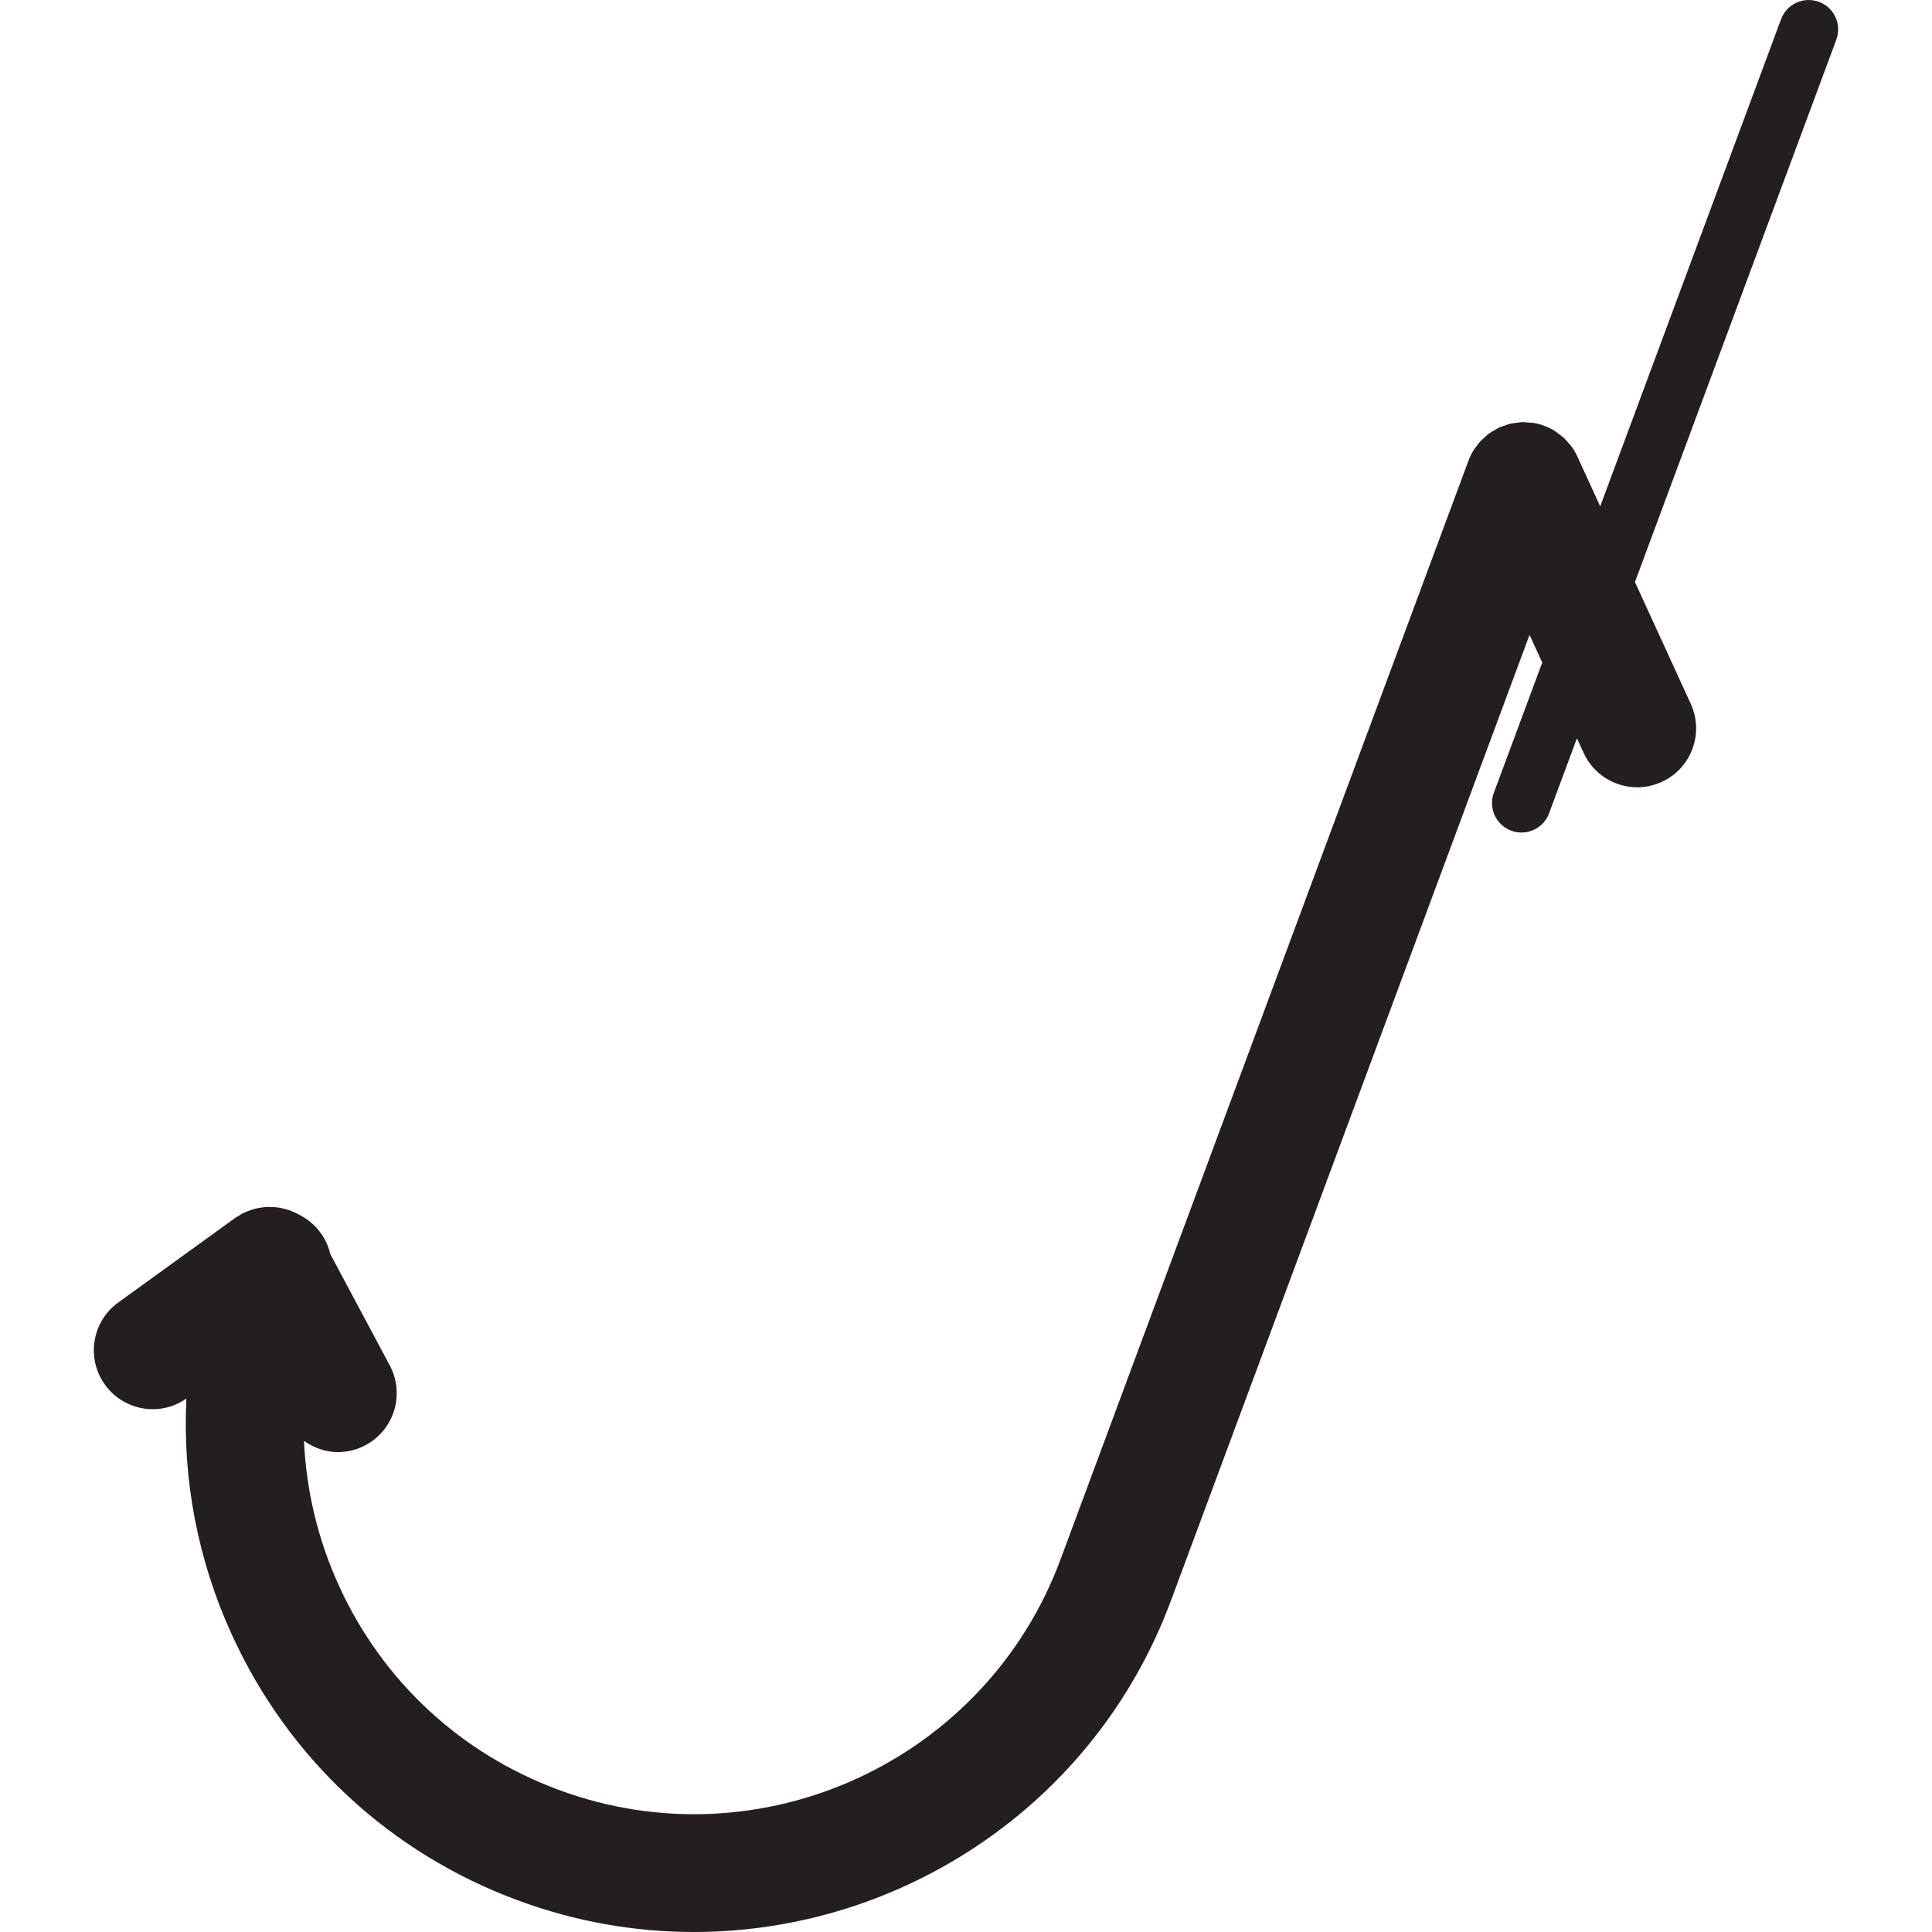 <?xml version="1.0" encoding="utf-8"?>
<!-- Generator: Adobe Illustrator 16.0.3, SVG Export Plug-In . SVG Version: 6.00 Build 0)  -->
<!DOCTYPE svg PUBLIC "-//W3C//DTD SVG 1.1//EN" "http://www.w3.org/Graphics/SVG/1.1/DTD/svg11.dtd">
<svg version="1.1" id="Layer_1" xmlns="http://www.w3.org/2000/svg" xmlns:xlink="http://www.w3.org/1999/xlink" x="0px" y="0px"
	 width="60px" height="60px" viewBox="0 0 60 60" enable-background="new 0 0 60 60" xml:space="preserve">
<path fill="#231F20" d="M56.489,0.057c-0.475-0.174-1,0.066-1.176,0.539l-5.617,15.129l-0.709-1.546
	c-0.05-0.11-0.111-0.215-0.183-0.312c-0.035-0.049-0.078-0.091-0.117-0.135c-0.04-0.044-0.075-0.092-0.119-0.132
	c-0.054-0.051-0.114-0.092-0.174-0.135c-0.037-0.027-0.07-0.059-0.109-0.082c-0.206-0.127-0.436-0.213-0.675-0.251
	c-0.041-0.007-0.082-0.005-0.124-0.008c-0.078-0.008-0.155-0.017-0.234-0.013c-0.042,0.001-0.084,0.012-0.126,0.016
	c-0.077,0.009-0.153,0.015-0.229,0.033c-0.062,0.015-0.12,0.04-0.181,0.062c-0.052,0.019-0.104,0.03-0.156,0.054
	c-0.049,0.022-0.09,0.054-0.136,0.079c-0.057,0.033-0.116,0.062-0.171,0.101c-0.061,0.044-0.112,0.095-0.166,0.146
	c-0.034,0.03-0.071,0.058-0.103,0.091c-0.054,0.059-0.099,0.124-0.145,0.188c-0.024,0.033-0.052,0.062-0.073,0.097
	c-0.063,0.104-0.118,0.213-0.16,0.326l-12.672,34.13c-2.328,6.27-9.323,9.479-15.594,7.148c-3.038-1.128-5.454-3.37-6.804-6.315
	c-0.663-1.446-1.025-2.977-1.095-4.519c0.31,0.219,0.674,0.349,1.052,0.349c0.291,0,0.586-0.07,0.86-0.217
	c0.892-0.476,1.228-1.584,0.752-2.476l-1.849-3.462c-0.121-0.526-0.477-0.981-0.988-1.229c-0.034-0.02-0.071-0.036-0.107-0.054
	c-0.017-0.007-0.031-0.017-0.048-0.023c-0.006-0.002-0.012-0.003-0.017-0.004c-0.046-0.02-0.09-0.04-0.136-0.056
	c-0.06-0.02-0.119-0.033-0.181-0.047c-0.053-0.012-0.104-0.024-0.158-0.031c-0.062-0.009-0.126-0.011-0.189-0.013
	c-0.054-0.001-0.107-0.004-0.162-0.001c-0.061,0.004-0.122,0.014-0.185,0.023c-0.057,0.01-0.113,0.019-0.169,0.033
	c-0.058,0.015-0.113,0.035-0.169,0.057c-0.06,0.021-0.117,0.043-0.174,0.071c-0.02,0.01-0.04,0.014-0.058,0.024
	c-0.039,0.02-0.069,0.048-0.105,0.07c-0.034,0.021-0.071,0.036-0.104,0.061L3.673,40.45c-0.819,0.591-1.004,1.735-0.412,2.555
	c0.357,0.495,0.918,0.759,1.485,0.759c0.361,0,0.726-0.109,1.043-0.331c-0.126,2.502,0.348,5.015,1.422,7.357
	c1.758,3.834,4.903,6.754,8.857,8.222C17.874,59.683,19.725,60,21.547,60c6.414,0,12.459-3.938,14.819-10.294l11.135-29.989
	l0.395,0.858l-1.503,4.046c-0.176,0.474,0.065,1,0.539,1.176c0.105,0.039,0.213,0.058,0.319,0.058c0.371,0,0.721-0.228,0.857-0.597
	l0.865-2.33l0.209,0.455c0.307,0.672,0.971,1.067,1.664,1.067c0.255,0,0.515-0.054,0.761-0.167c0.919-0.421,1.322-1.507,0.901-2.426
	l-1.733-3.781l6.253-16.843C57.204,0.76,56.963,0.232,56.489,0.057z"/>
</svg>
